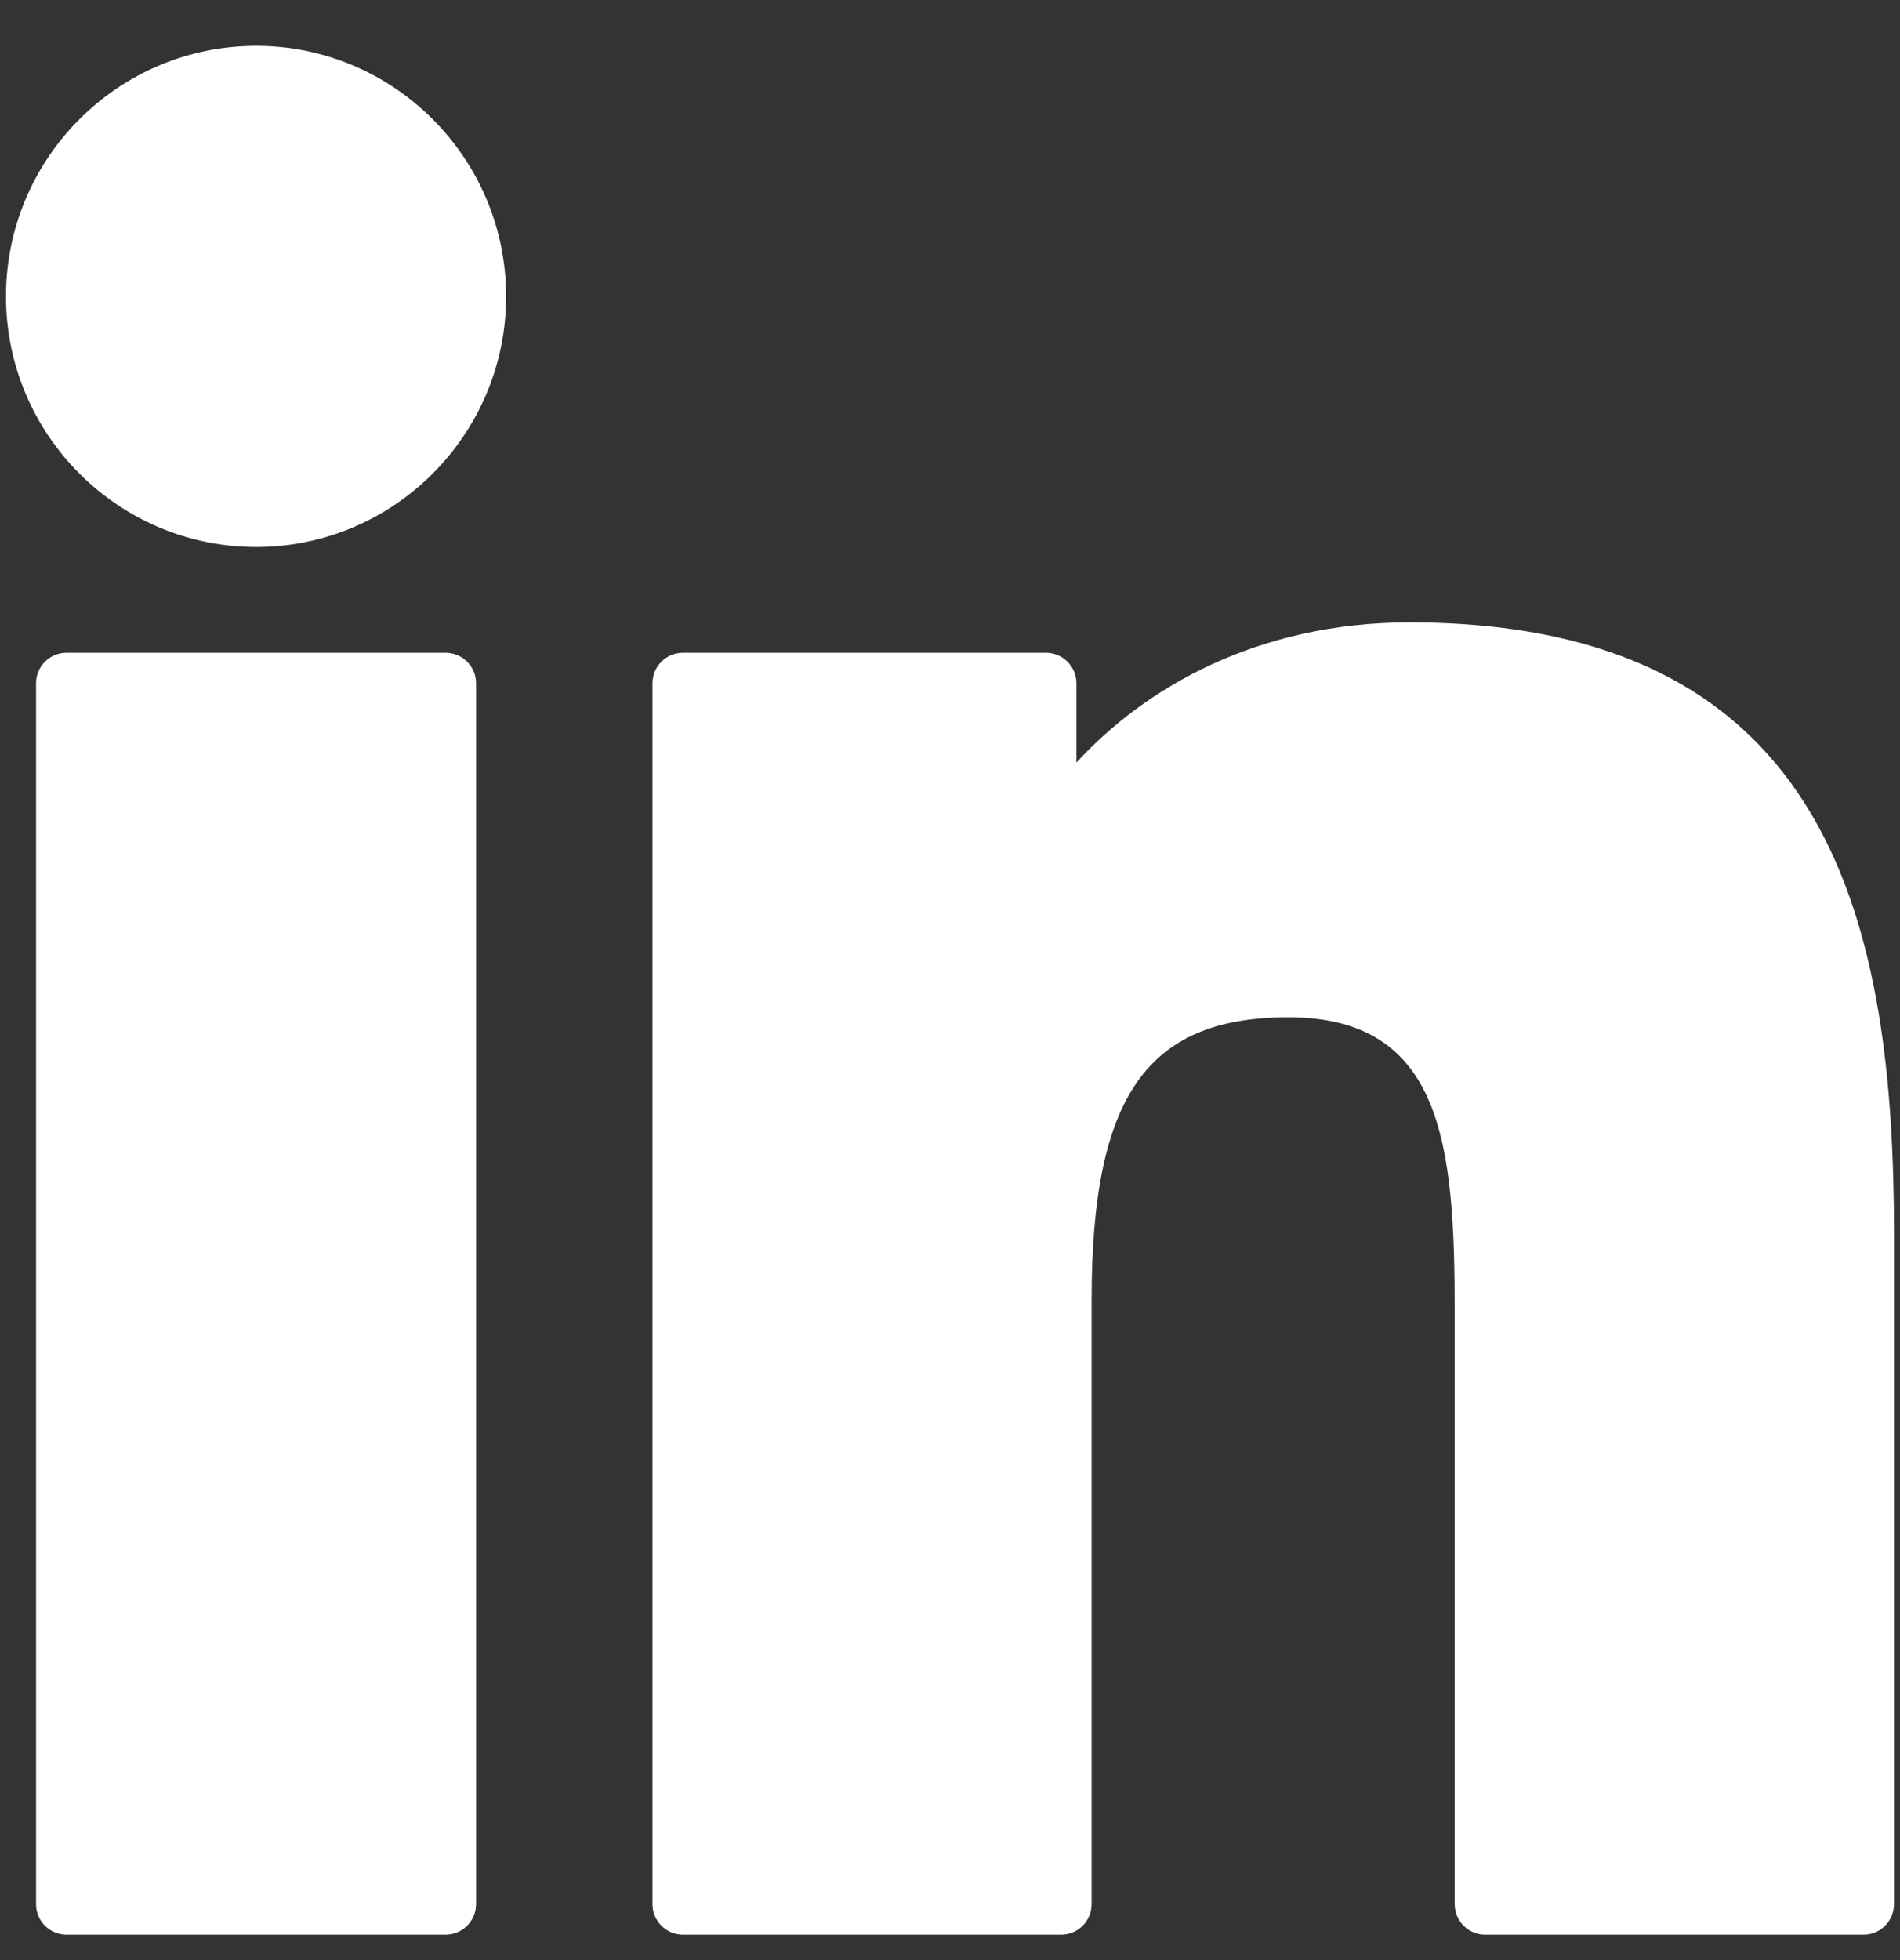 <svg width="32" height="33" viewBox="0 0 32 33" fill="none" xmlns="http://www.w3.org/2000/svg">
  <rect x="0" y="0" width="32" height="33" fill="#333333" stroke="none"/>
  <path
    d="M7.505 10.99H1.12C0.837 10.99 0.607 11.22 0.607 11.504V32.058C0.607 32.342 0.837 32.572 1.12 32.572H7.505C7.788 32.572 8.018 32.342 8.018 32.058V11.504C8.018 11.22 7.788 10.99 7.505 10.99Z"
    fill="white" />
  <path
    d="M4.314 0.772C1.991 0.772 0.101 2.664 0.101 4.99C0.101 7.316 1.991 9.209 4.314 9.209C6.635 9.209 8.524 7.316 8.524 4.99C8.524 2.664 6.635 0.772 4.314 0.772Z"
    fill="white" />
  <path
    d="M23.738 10.479C21.174 10.479 19.279 11.584 18.129 12.839V11.504C18.129 11.22 17.899 10.99 17.616 10.99H11.502C11.219 10.99 10.989 11.22 10.989 11.504V32.058C10.989 32.342 11.219 32.572 11.502 32.572H17.872C18.156 32.572 18.385 32.342 18.385 32.058V21.889C18.385 18.462 19.314 17.127 21.698 17.127C24.294 17.127 24.5 19.267 24.5 22.065V32.058C24.5 32.342 24.73 32.572 25.013 32.572H31.386C31.669 32.572 31.899 32.342 31.899 32.058V20.784C31.899 15.689 30.929 10.479 23.738 10.479Z"
    fill="white" />
</svg>